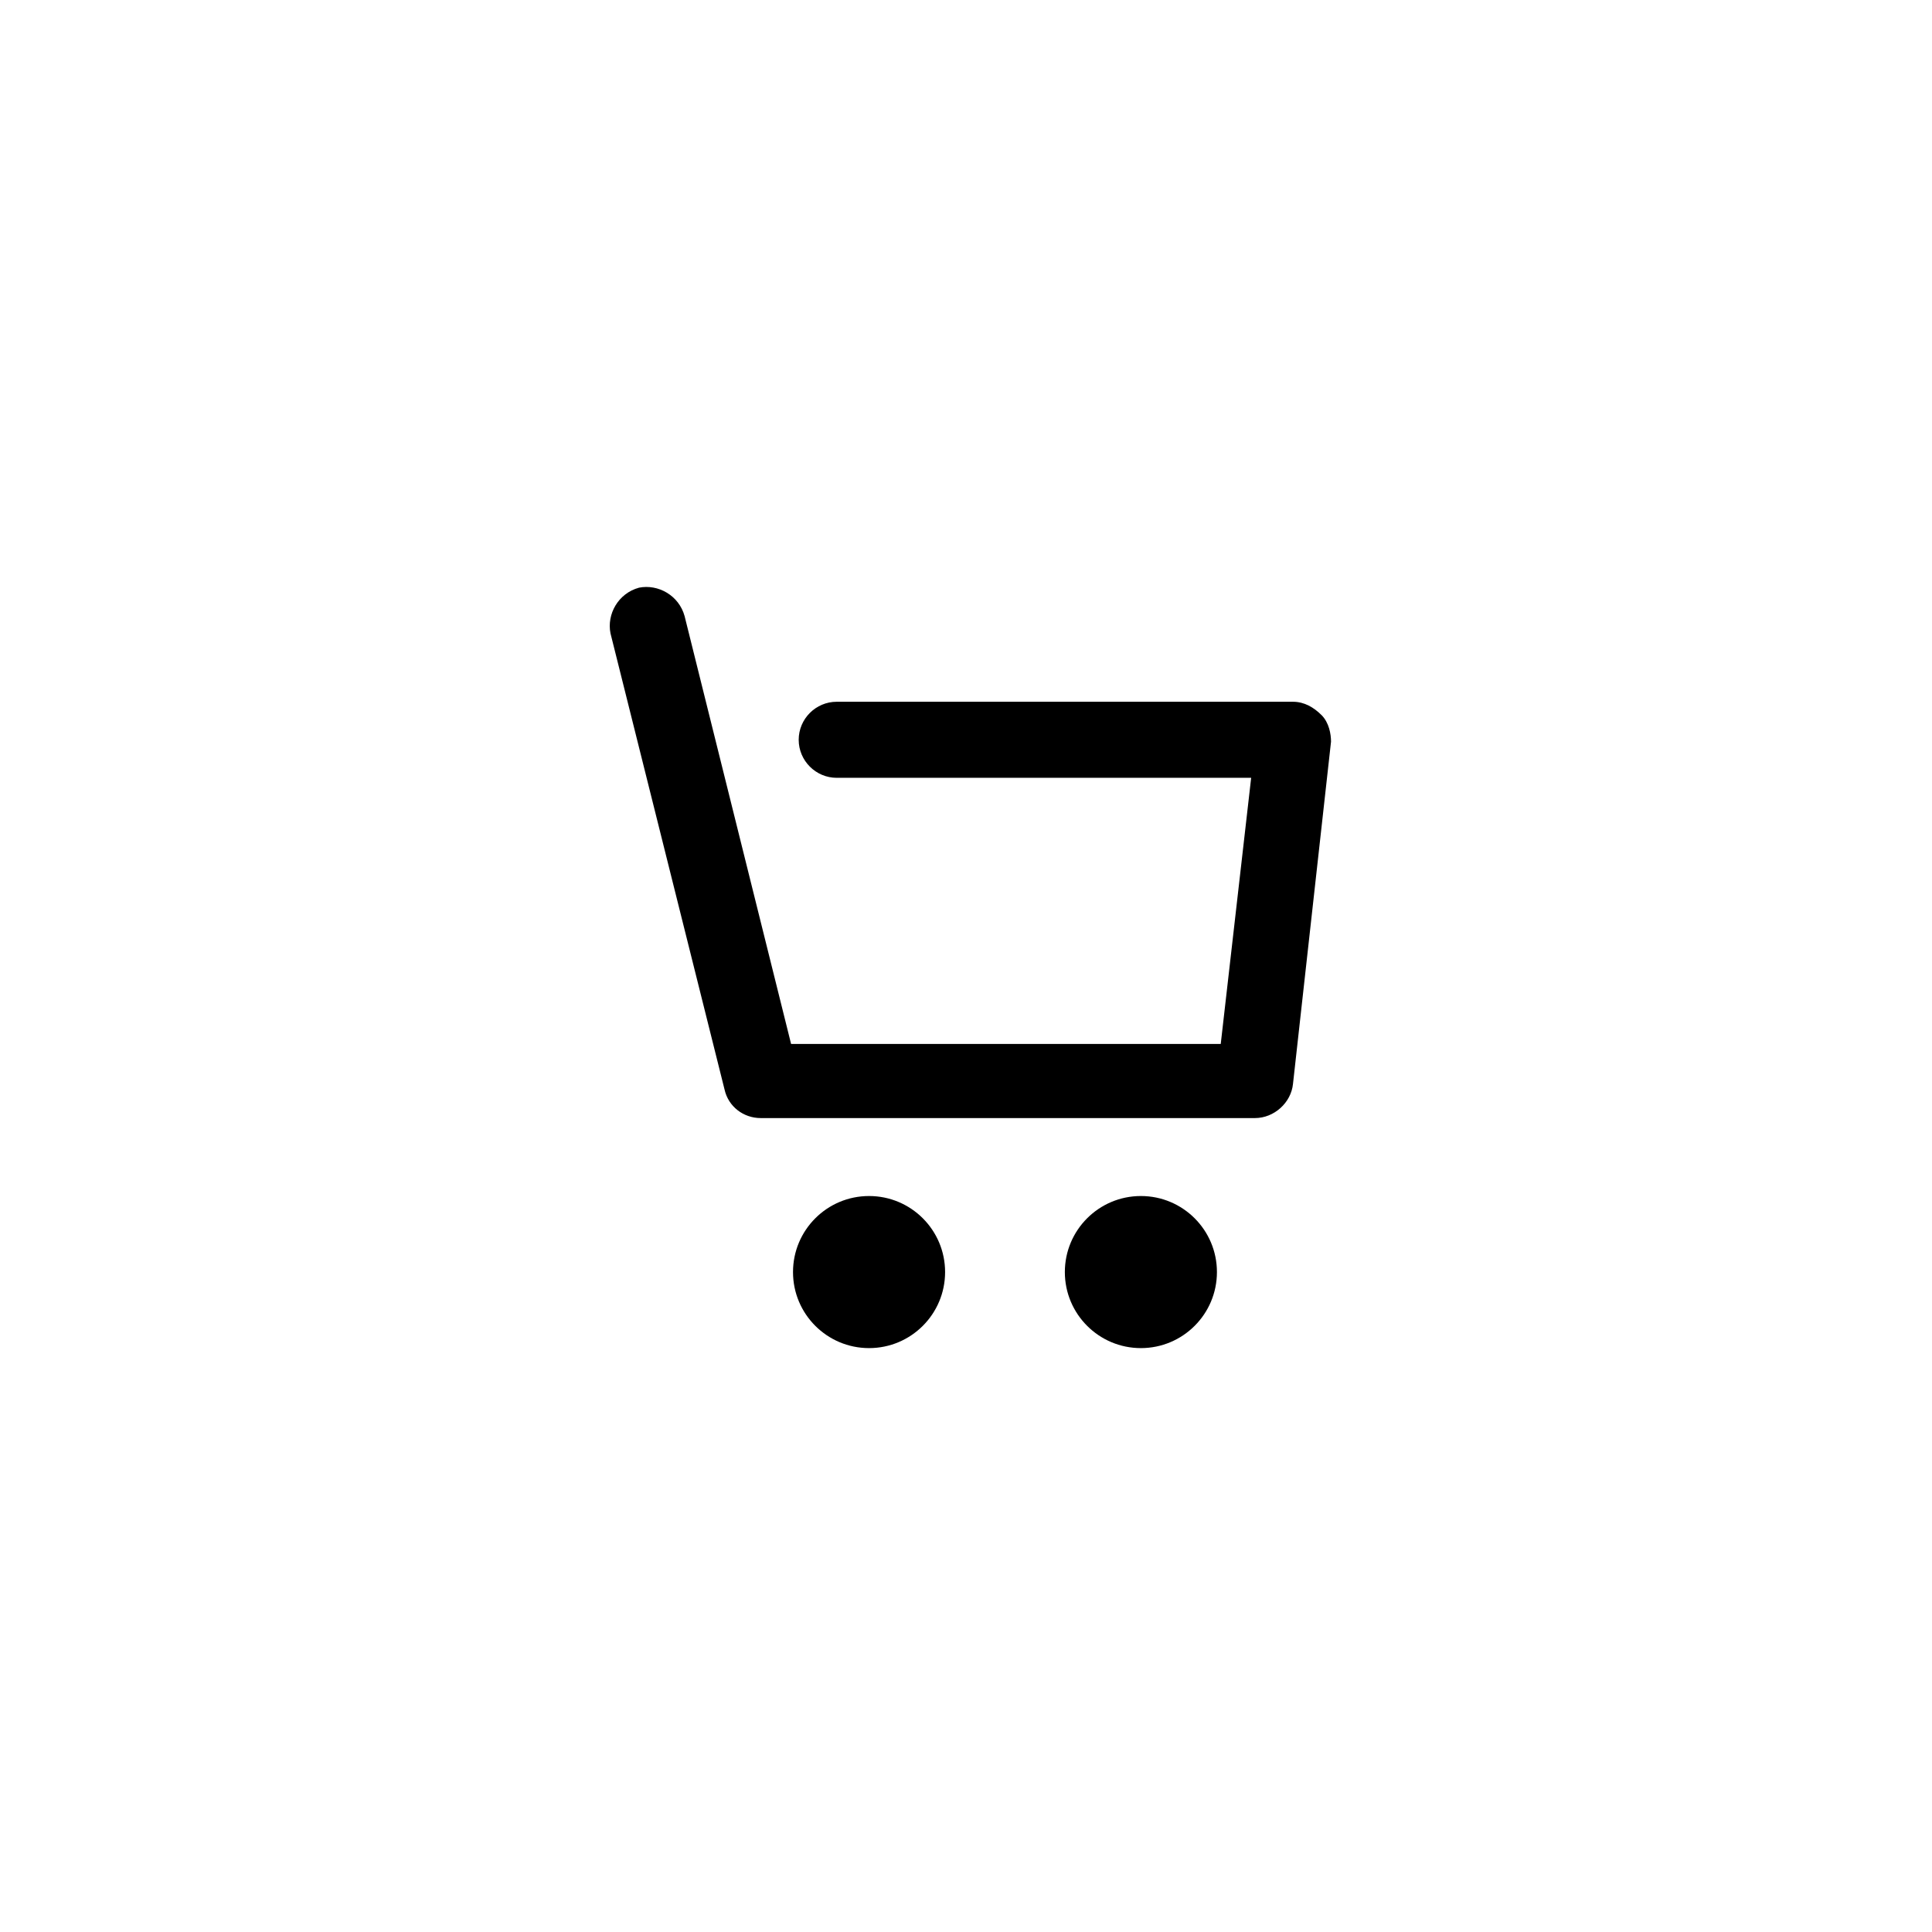 <?xml version="1.0" encoding="UTF-8"?>
<!-- The Best Svg Icon site in the world: iconSvg.co, Visit us! https://iconsvg.co -->
<svg fill="#000000" width="800px" height="800px" version="1.1" viewBox="144 144 512 512" xmlns="http://www.w3.org/2000/svg">
 <g>
  <path d="m494.21 333.5c-2.016-2.016-4.535-3.527-7.559-3.527h-120.91c-5.543 0-10.078 4.535-10.078 10.078s4.535 10.078 10.078 10.078l109.83-0.004-8.062 70.535h-113.86l-28.215-113.36c-1.512-5.543-7.055-8.566-12.09-7.559-5.543 1.512-8.566 7.055-7.559 12.09l30.23 120.91c1.008 4.535 5.039 7.559 9.574 7.559h130.99c5.039 0 9.574-4.031 10.078-9.07l10.078-90.688c-0.008-2.012-0.512-5.035-2.527-7.051z"/>
  <path d="m466.5 481.11c0 11.129-9.02 20.152-20.152 20.152-11.129 0-20.152-9.023-20.152-20.152 0-11.133 9.023-20.152 20.152-20.152 11.133 0 20.152 9.02 20.152 20.152"/>
  <path d="m394.46 481.11c0 11.129-9.023 20.152-20.152 20.152-11.129 0-20.152-9.023-20.152-20.152 0-11.133 9.023-20.152 20.152-20.152 11.129 0 20.152 9.02 20.152 20.152"/>
 </g>
</svg>